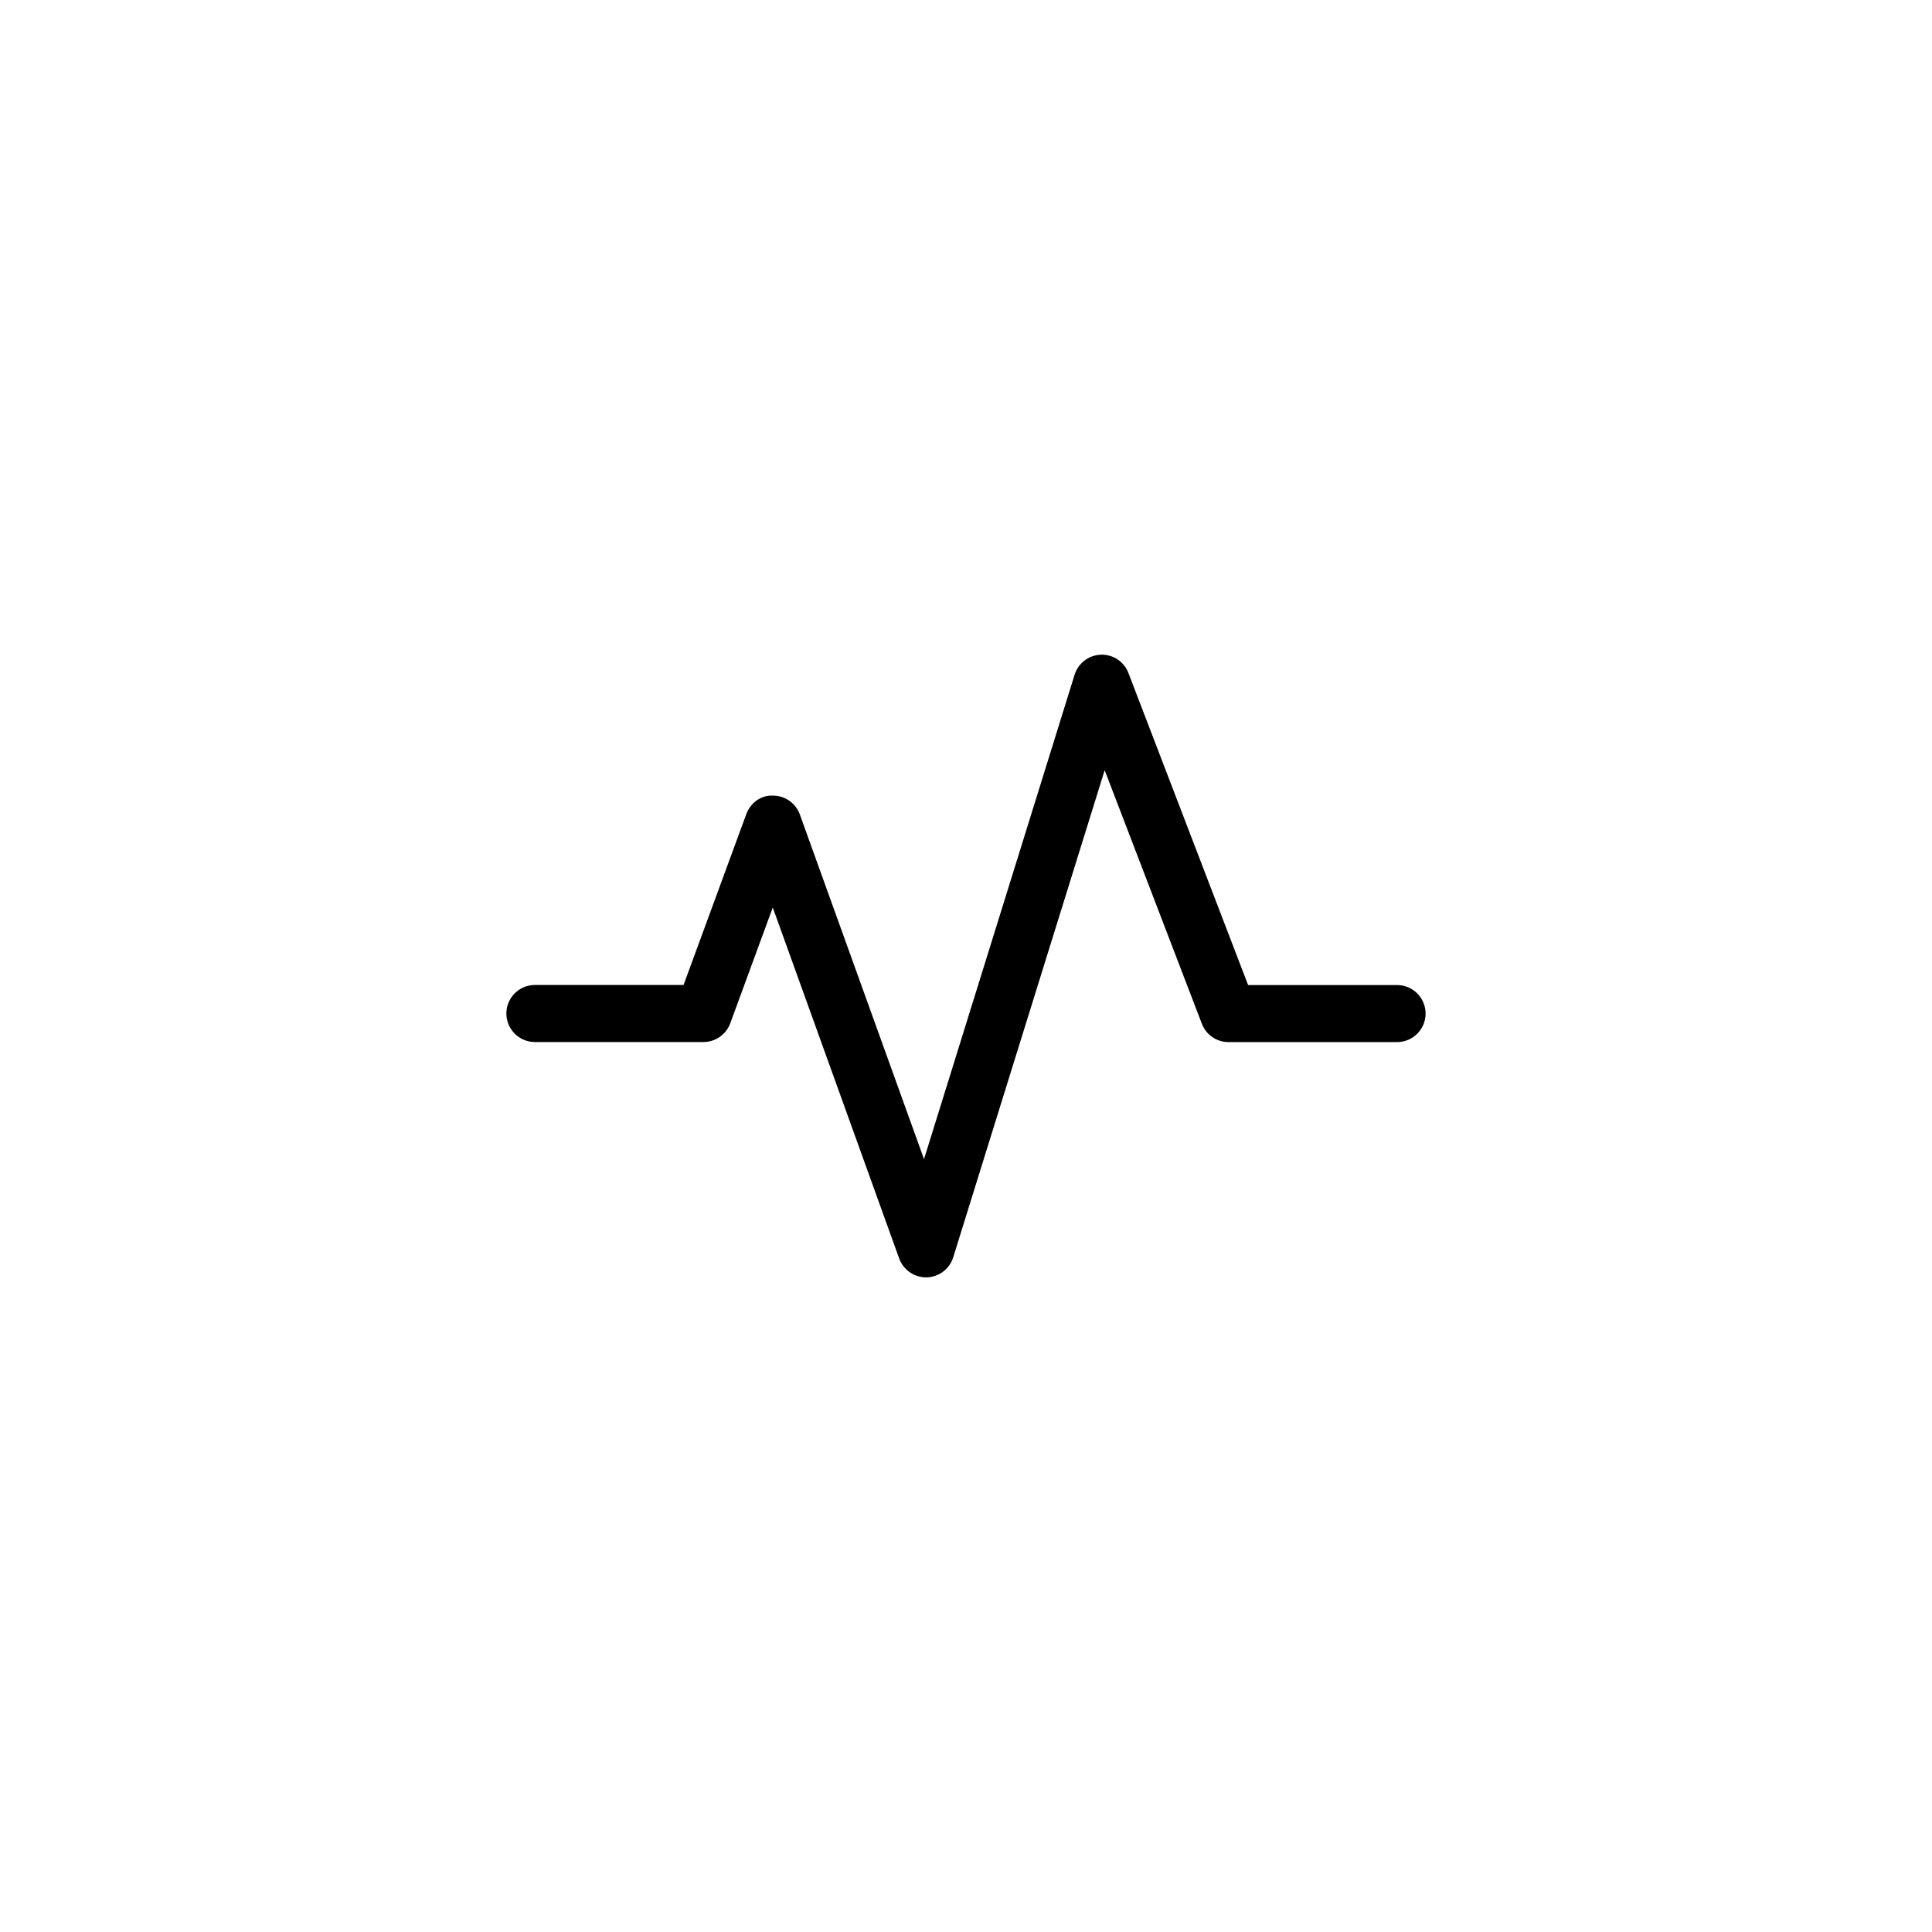 <?xml version="1.0" encoding="UTF-8"?>
<!-- Uploaded to: SVG Repo, www.svgrepo.com, Generator: SVG Repo Mixer Tools -->
<svg fill="#000000" width="800px" height="800px" version="1.1" viewBox="144 144 512 512" xmlns="http://www.w3.org/2000/svg">
 <path d="m382.29 477.5-33.5-93-11.27 30.703c-1.102 2.957-3.93 4.945-7.098 4.945h-44.668c-4.172 0-7.559-3.394-7.559-7.559 0-4.168 3.387-7.559 7.559-7.559h39.395l16.617-45.246c1.094-2.973 3.82-5.098 7.117-4.938 3.18 0.012 6.004 1.996 7.082 4.988l32.91 91.352 39.906-128.37c0.961-3.078 3.75-5.203 6.977-5.316 0.082-0.004 0.156-0.004 0.246-0.004 3.117 0 5.926 1.926 7.043 4.856l31.715 82.695h39.477c4.172 0 7.559 3.387 7.559 7.559s-3.387 7.559-7.559 7.559h-44.672c-3.129 0-5.934-1.934-7.055-4.852l-25.762-67.207-40.133 129.09c-0.957 3.102-3.797 5.238-7.043 5.32h-0.168c-3.18-0.012-6.019-2.012-7.117-5.012z"/>
</svg>